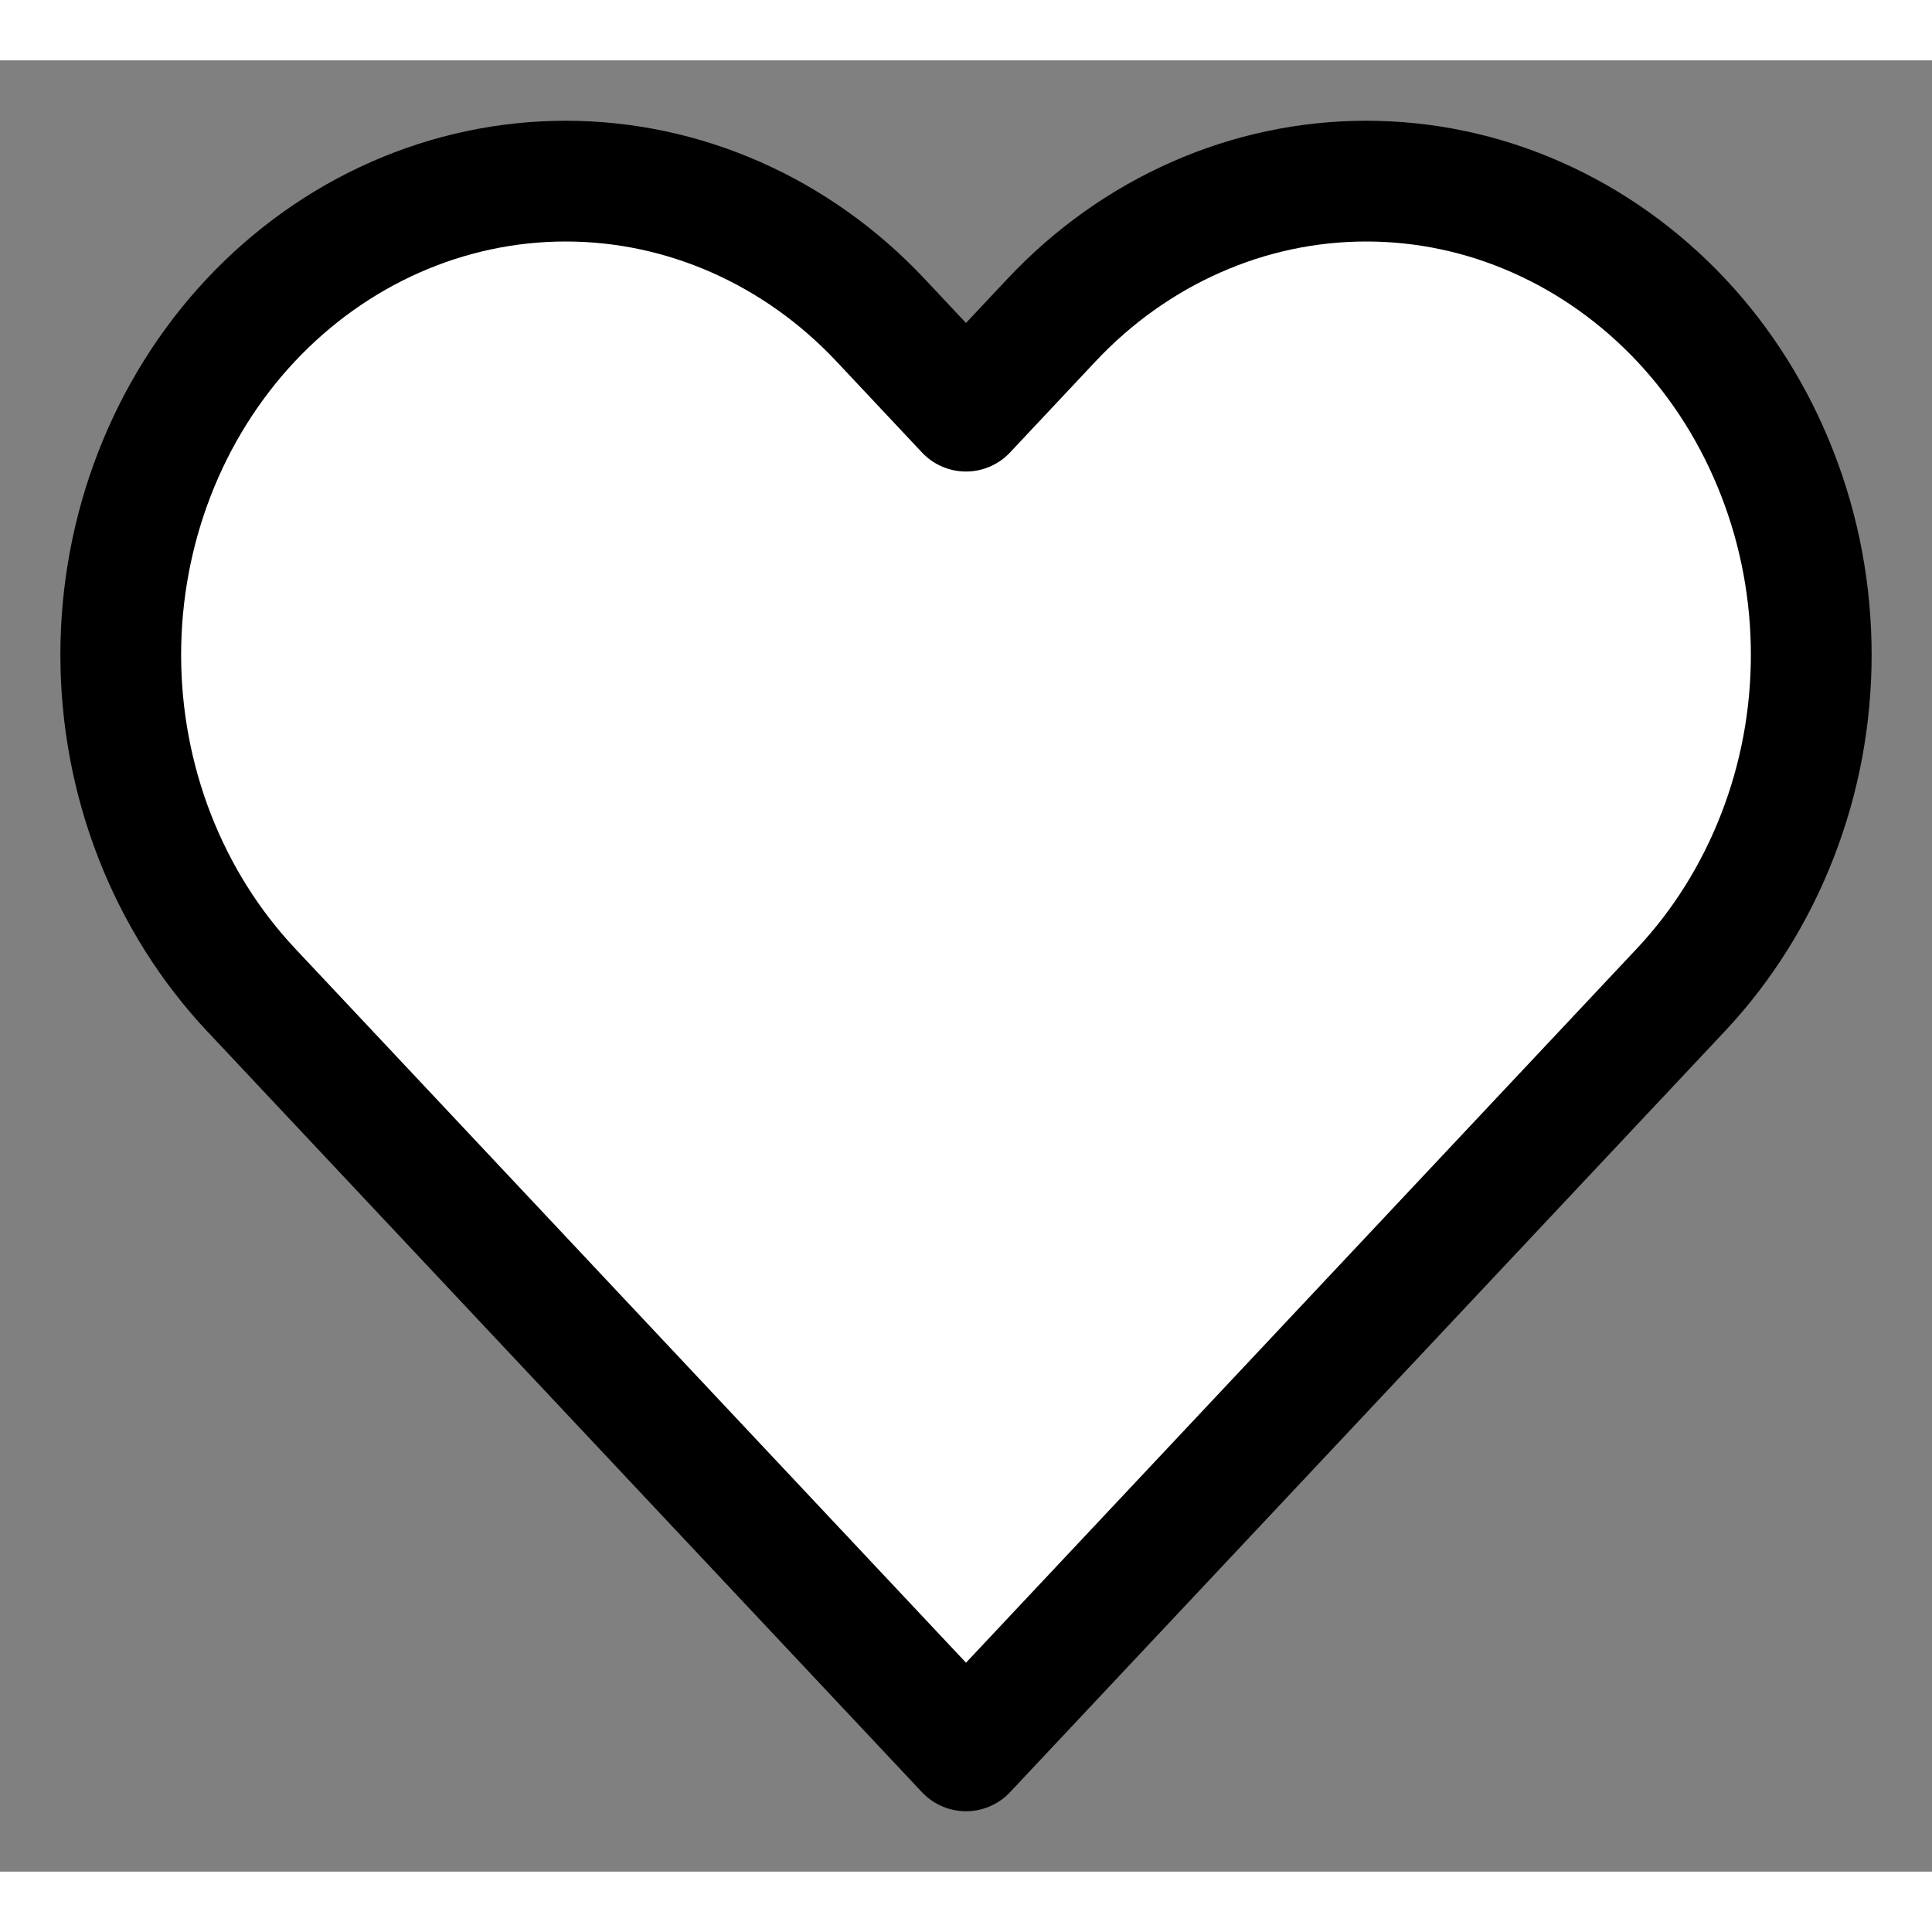 <svg width="15" height="15" viewBox="0 0 16 15" fill="none" xmlns="http://www.w3.org/2000/svg">
<rect x="0" y="0" width="16" height="15" fill="#808080" stroke="none"/>
<path d="M13.921 2.149C13.578 1.785 13.172 1.496 12.725 1.299C12.278 1.101 11.799 1 11.315 1C10.831 1 10.352 1.101 9.905 1.299C9.458 1.496 9.052 1.785 8.71 2.149L8 2.905L7.29 2.149C6.599 1.414 5.662 1 4.685 1C3.707 1 2.77 1.414 2.079 2.149C1.388 2.885 1 3.883 1 4.923C1 5.963 1.388 6.961 2.079 7.697L8 14L13.921 7.697C14.263 7.333 14.534 6.9 14.719 6.424C14.905 5.948 15 5.438 15 4.923C15 4.408 14.905 3.898 14.719 3.422C14.534 2.946 14.263 2.513 13.921 2.149Z" fill="white" stroke="black" stroke-linecap="round" stroke-linejoin="round"/>
</svg>
